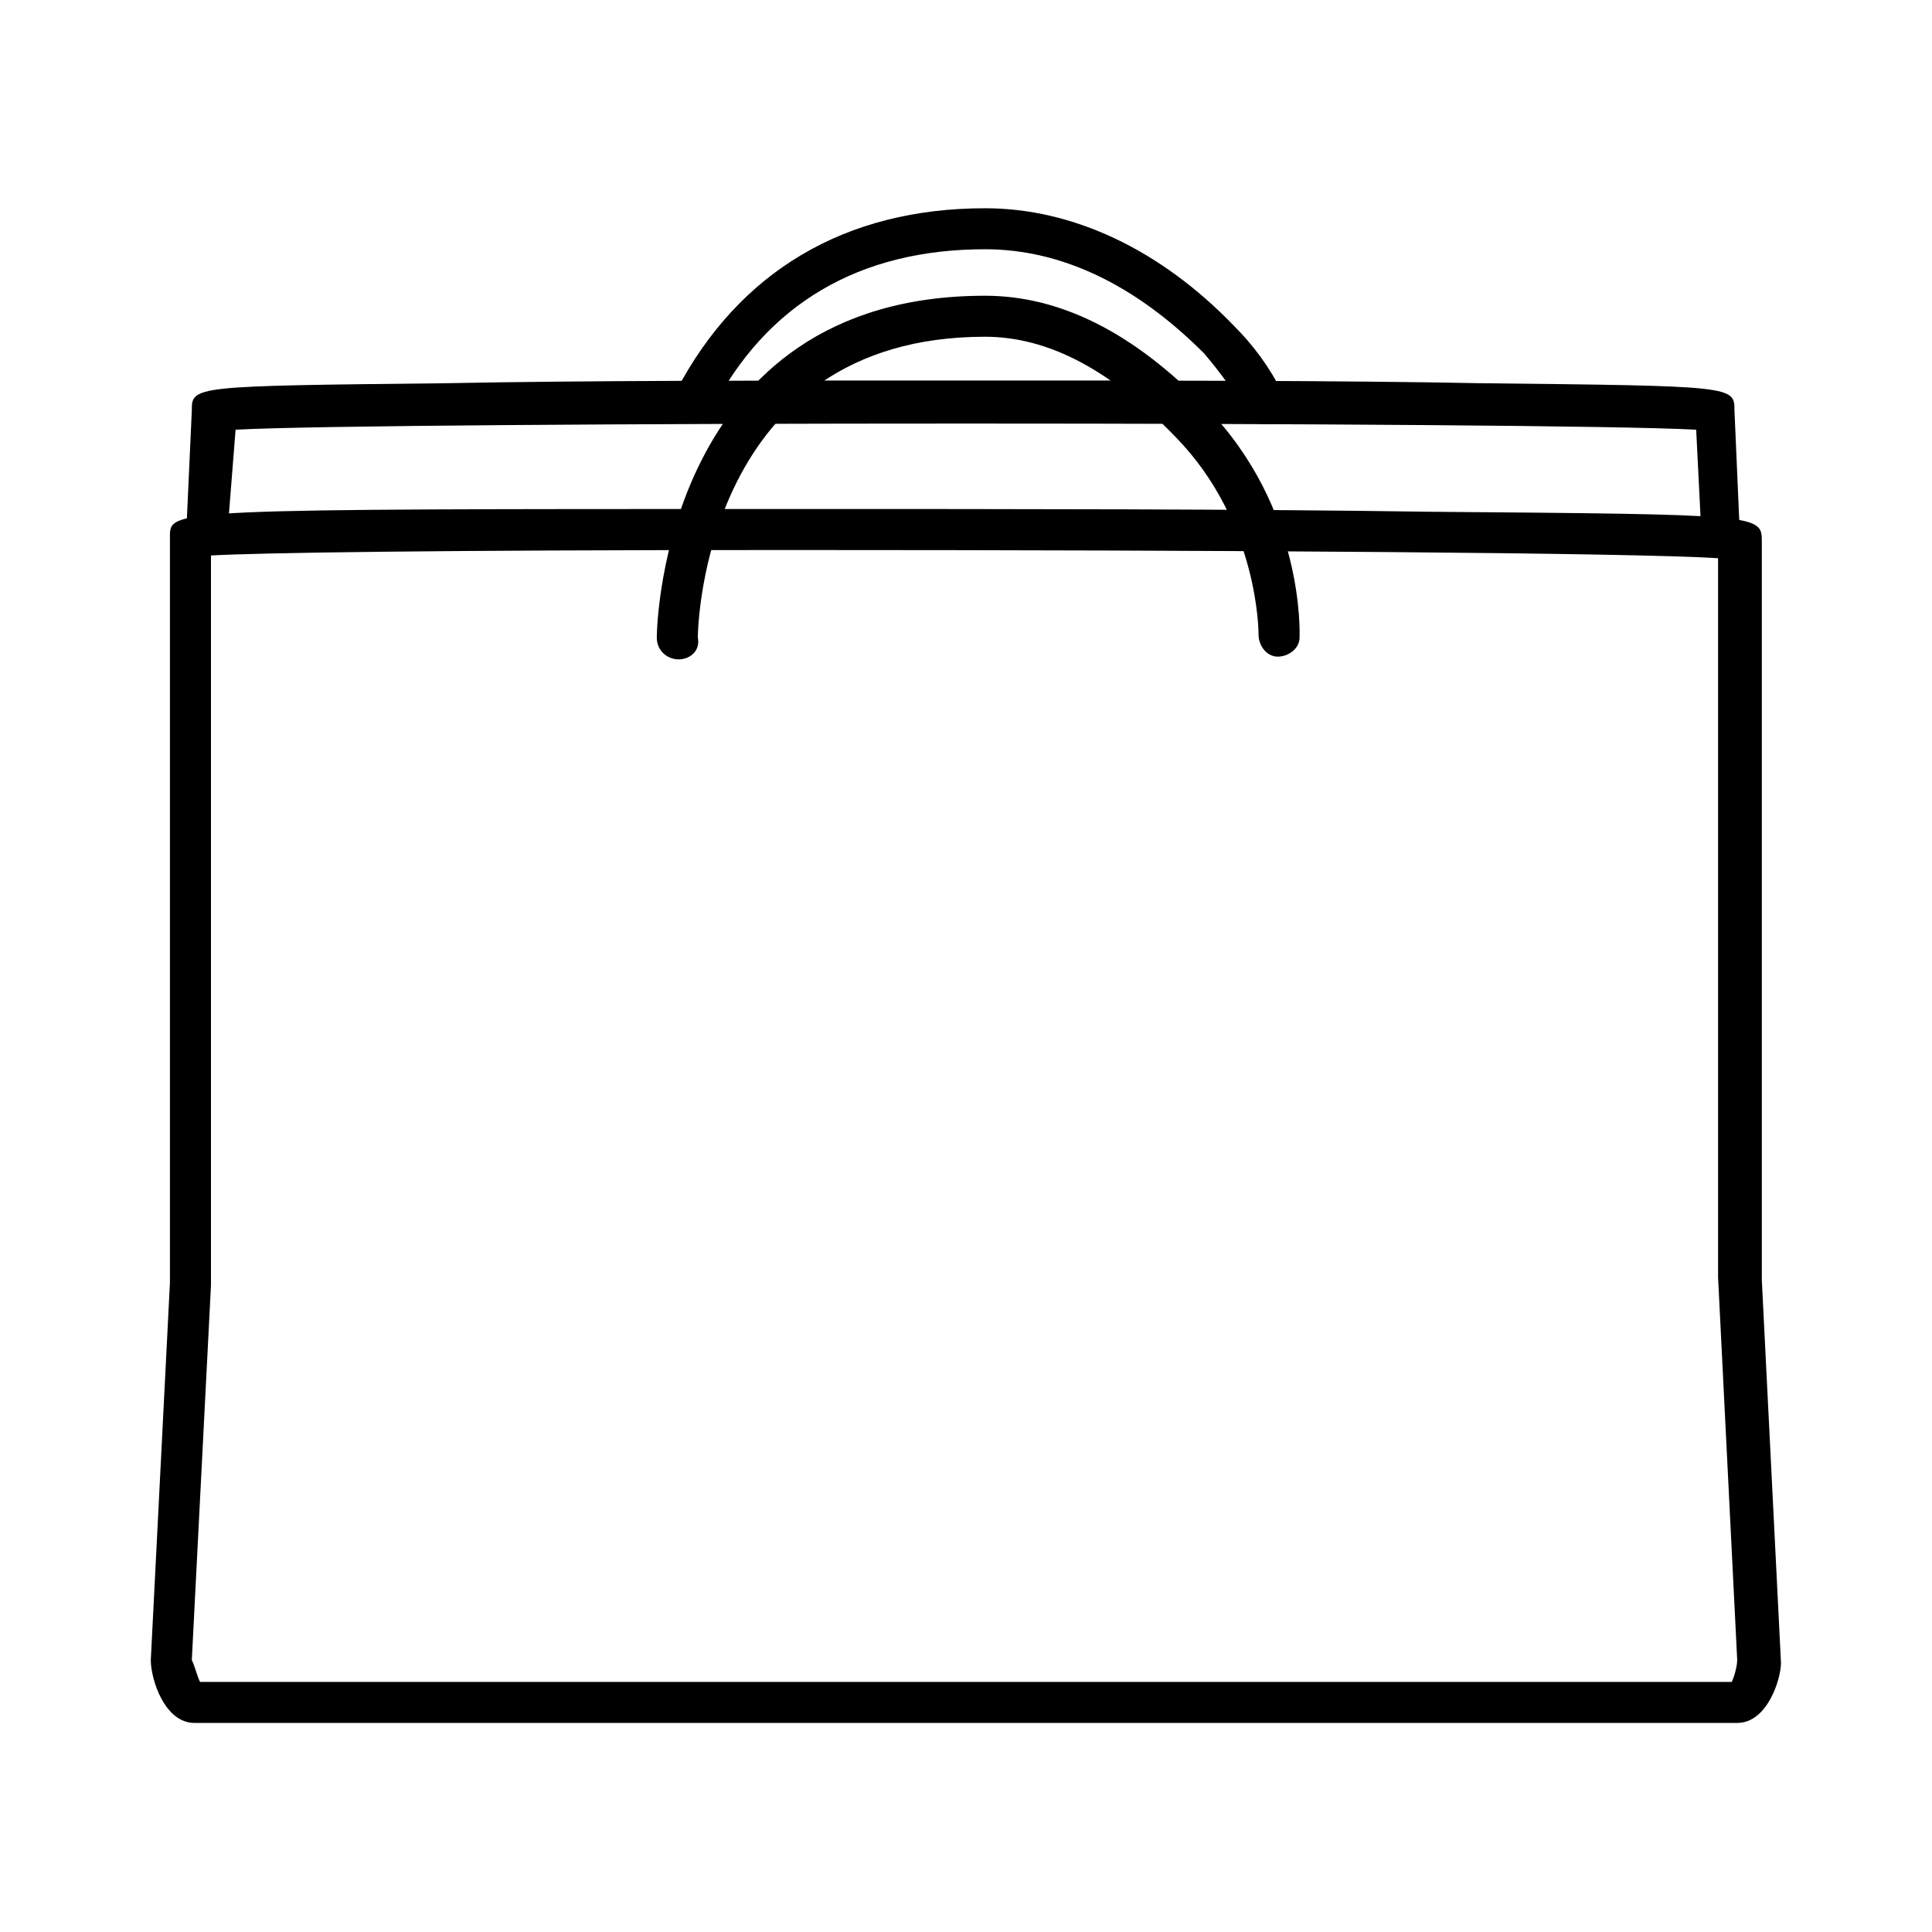 <svg xmlns="http://www.w3.org/2000/svg" xmlns:xlink="http://www.w3.org/1999/xlink" width="500" zoomAndPan="magnify" viewBox="0 0 375 375" height="500" preserveAspectRatio="xMidYMid meet" version="1.0"><defs><clipPath id="id1"><path d="M 130 40.422 L 250 40.422 L 250 83 L 130 83 Z M 130 40.422 " clip-rule="nonzero"/></clipPath><clipPath id="id2"><path d="M 29 98 L 346 98 L 346 334.422 L 29 334.422 Z M 29 98 " clip-rule="nonzero"/></clipPath></defs><g clip-path="url(#id1)"><path fill="rgb(0%, 0%, 0%)" d="M 245.875 82.344 C 244.285 82.344 243.223 81.812 242.16 80.223 C 239.504 75.977 236.852 72.262 233.664 68.547 C 220.395 55.281 206.059 48.379 191.191 48.379 C 166.773 48.379 148.723 58.996 138.102 79.691 C 137.039 81.812 134.918 82.344 132.793 81.285 C 130.672 80.223 130.141 78.098 131.199 75.977 C 143.41 52.625 164.117 40.422 191.191 40.422 C 208.184 40.422 225.172 48.379 239.504 63.238 C 243.223 66.953 246.406 71.199 249.062 76.508 C 250.125 78.629 249.594 80.754 247.469 81.812 C 247.469 81.812 246.938 82.344 245.875 82.344 Z M 245.875 82.344 " fill-opacity="1" fill-rule="nonzero"/></g><path fill="rgb(0%, 0%, 0%)" d="M 334.008 108.348 C 331.883 108.348 330.289 106.758 330.289 104.633 L 329.227 83.406 C 300.559 81.812 74.395 81.812 45.727 83.406 L 44.133 103.57 C 44.133 105.695 42.008 107.285 39.887 107.285 C 37.762 107.285 36.168 105.164 36.168 103.043 L 37.23 79.691 C 37.23 74.914 37.23 74.914 86.605 74.383 C 113.148 73.855 148.723 73.855 186.945 73.855 C 225.172 73.855 260.742 73.855 287.285 74.383 C 336.66 74.914 336.66 74.914 336.66 79.691 L 337.723 104.102 C 338.254 106.758 336.66 108.348 334.008 108.348 Z M 334.008 108.348 " fill-opacity="1" fill-rule="nonzero"/><g clip-path="url(#id2)"><path fill="rgb(0%, 0%, 0%)" d="M 337.191 334.422 L 37.762 334.422 C 31.922 334.422 29.27 325.93 29.27 322.215 L 32.984 248.98 L 32.984 104.102 C 32.984 98.797 32.984 98.797 152.969 98.797 C 196.504 98.797 242.691 98.797 277.199 99.328 C 341.969 99.855 341.969 99.855 341.969 105.164 L 341.969 248.449 L 345.688 322.746 C 345.688 325.93 343.031 334.422 337.191 334.422 Z M 38.824 326.461 L 336.129 326.461 C 336.66 325.398 337.191 323.277 337.191 322.215 L 333.477 247.918 L 333.477 108.348 C 317.016 107.285 238.973 106.758 152.969 106.758 C 83.949 106.758 50.504 107.285 40.949 107.816 L 40.949 249.512 L 37.23 322.215 C 37.762 323.277 38.293 325.398 38.824 326.461 Z M 38.824 326.461 " fill-opacity="1" fill-rule="nonzero"/></g><path fill="rgb(0%, 0%, 0%)" d="M 131.73 127.984 C 129.609 127.984 127.484 126.391 127.484 123.738 C 127.484 121.086 129.078 57.402 191.191 57.402 C 205.527 57.402 219.863 64.301 234.195 79.16 C 253.309 98.797 252.246 123.207 252.246 123.738 C 252.246 125.859 250.125 127.453 248 127.453 C 245.875 127.453 244.285 125.332 244.285 123.207 C 244.285 122.676 244.285 101.449 228.355 85 C 215.613 71.73 203.402 65.363 191.191 65.363 C 137.039 65.363 135.449 121.086 135.449 123.738 C 135.98 126.391 133.855 127.984 131.73 127.984 Z M 131.73 127.984 " fill-opacity="1" fill-rule="nonzero"/></svg>